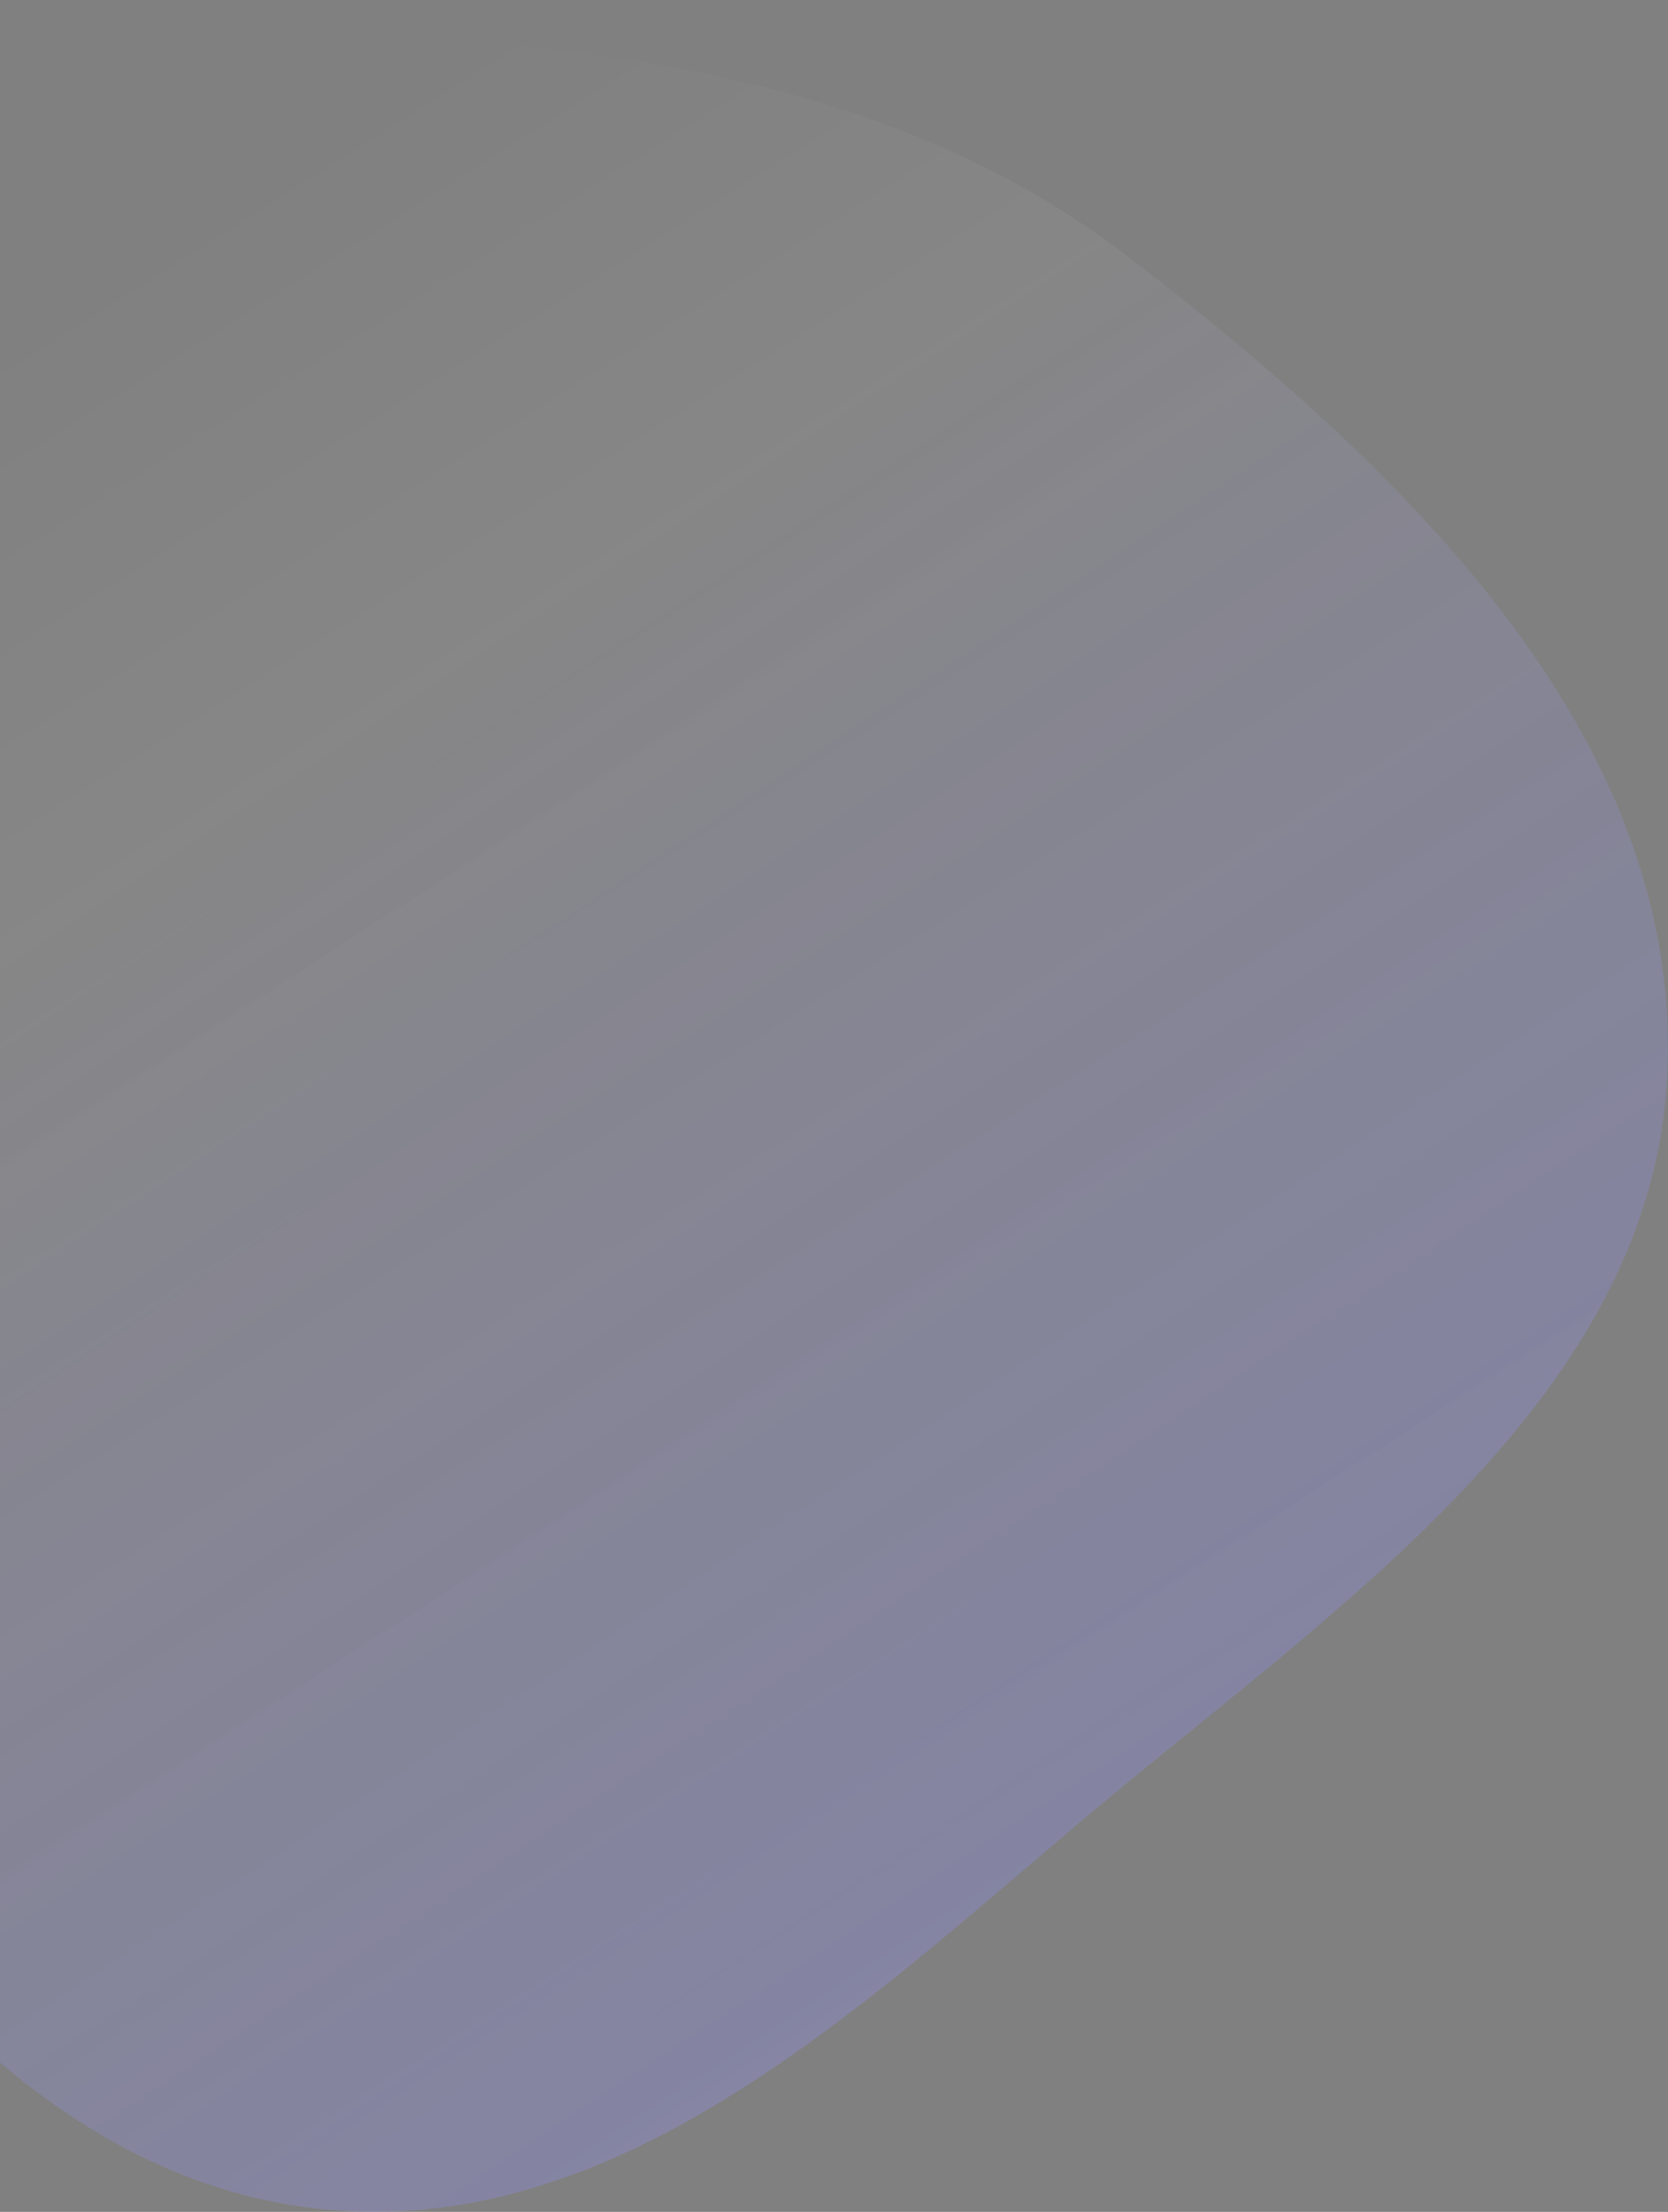 <?xml version="1.0" encoding="UTF-8"?> <svg xmlns="http://www.w3.org/2000/svg" width="470" height="623" viewBox="0 0 470 623" fill="none"><rect x="0" y="0" width="470" height="623" fill="#808080" stroke="none"/><path fill-rule="evenodd" clip-rule="evenodd" d="M89.931 8.874C171.887 12.488 252.906 22.457 317.988 72.382C393.32 130.17 473.019 205.488 469.912 300.361C466.842 394.101 375.115 453.261 303.527 513.885C240.207 567.509 172.436 631.087 89.931 622.154C11.335 613.645 -45.398 542.244 -81.921 472.155C-109.441 419.343 -67.002 358.931 -77.754 300.361C-94.146 211.07 -204.445 130.04 -159.172 51.343C-115.519 -24.541 2.45 5.017 89.931 8.874Z" fill="url(#paint0_linear_902_1299)" fill-opacity="0.3"></path><path fill-rule="evenodd" clip-rule="evenodd" d="M89.931 8.874C171.887 12.488 252.906 22.457 317.988 72.382C393.32 130.17 473.019 205.488 469.912 300.361C466.842 394.101 375.115 453.261 303.527 513.885C240.207 567.509 172.436 631.087 89.931 622.154C11.335 613.645 -45.398 542.244 -81.921 472.155C-109.441 419.343 -67.002 358.931 -77.754 300.361C-94.146 211.07 -204.445 130.04 -159.172 51.343C-115.519 -24.541 2.45 5.017 89.931 8.874Z" fill="url(#paint1_linear_902_1299)" fill-opacity="0.3"></path><defs><linearGradient id="paint0_linear_902_1299" x1="-4.217" y1="88.725" x2="520.31" y2="915.892" gradientUnits="userSpaceOnUse"><stop stop-color="white" stop-opacity="0"></stop><stop offset="0.166" stop-color="white" stop-opacity="0.191"></stop><stop offset="0.426" stop-color="white" stop-opacity="0.426"></stop><stop offset="1" stop-color="white"></stop></linearGradient><linearGradient id="paint1_linear_902_1299" x1="68.545" y1="222.392" x2="523.699" y2="914.155" gradientUnits="userSpaceOnUse"><stop stop-color="#211DFF" stop-opacity="0"></stop><stop offset="0.166" stop-color="#211DFF" stop-opacity="0.191"></stop><stop offset="0.426" stop-color="#211DFF" stop-opacity="0.426"></stop><stop offset="1" stop-color="#211DFF"></stop></linearGradient></defs></svg> 